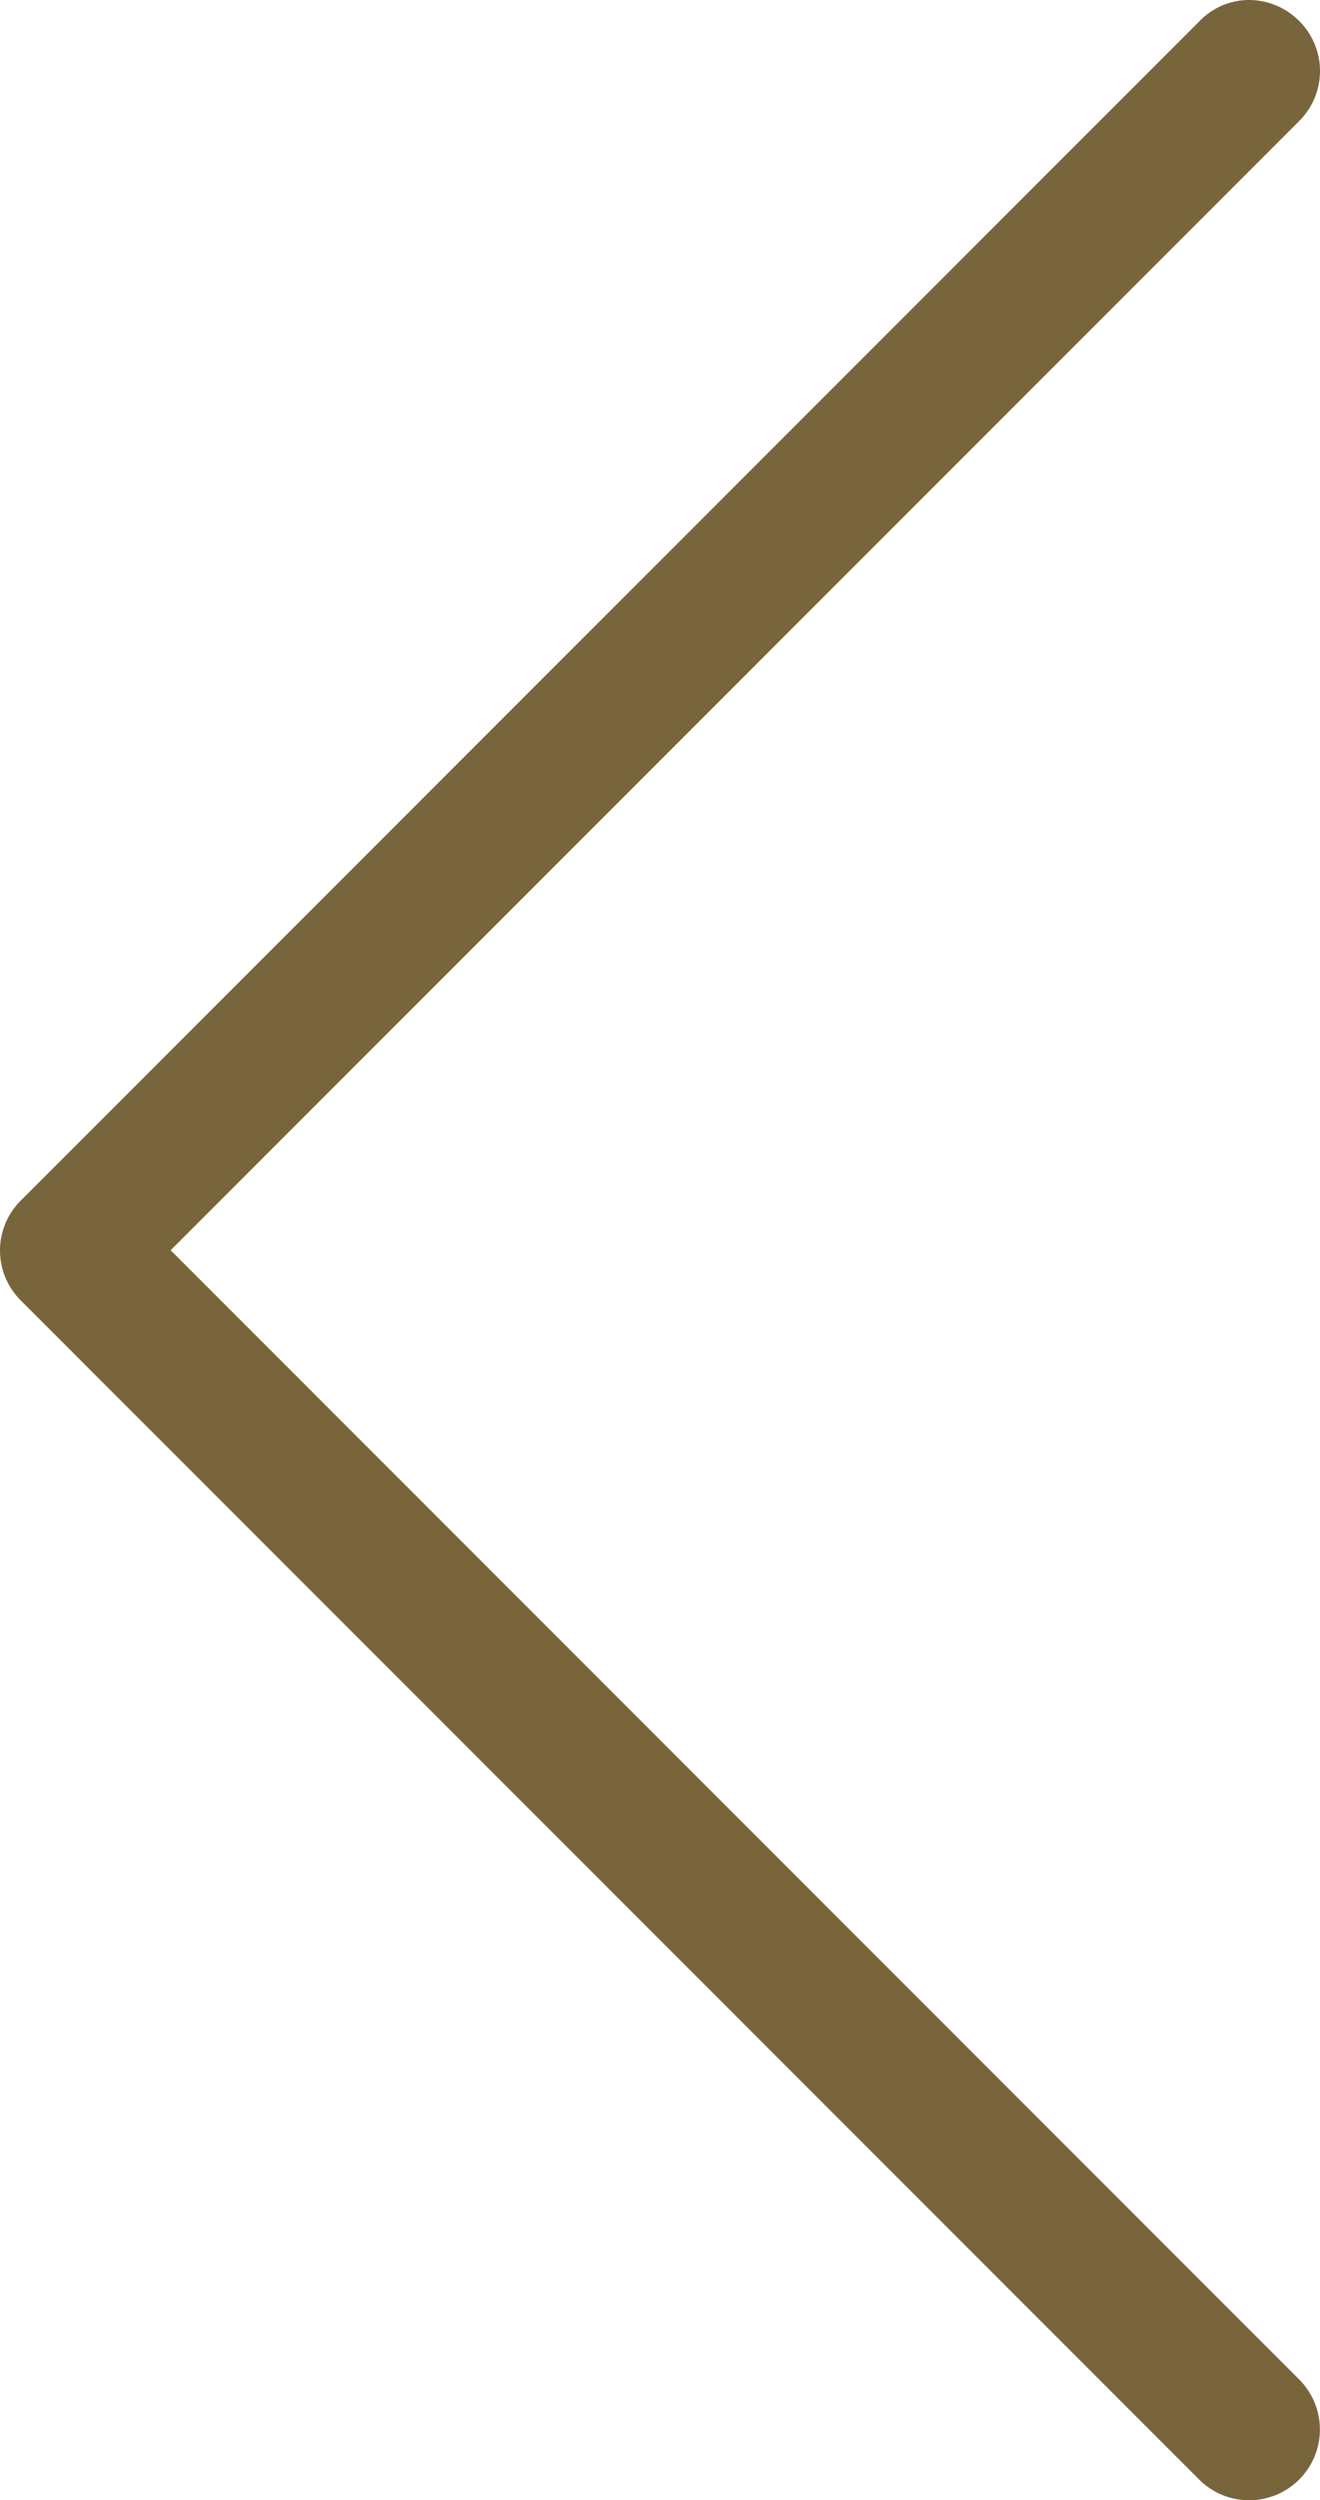 <svg xmlns="http://www.w3.org/2000/svg" viewBox="0 0 270.459 511.964"><defs><style>.cls-1{fill:#79653c;}</style></defs><title>arrow_left_2</title><g id="Ebene_2" data-name="Ebene 2"><g id="Ebene_1-2" data-name="Ebene 1"><g id="Ebene_2-2" data-name="Ebene 2"><g id="Capa_1" data-name="Capa 1"><path class="cls-1" d="M4.171,266.207,245.699,507.735a14.491,14.491,0,0,0,20.494-20.494L34.966,256.014,266.193,24.786a14.442,14.442,0,0,0,.07-20.424l-.07-.07A14.579,14.579,0,0,0,256.0 0,14.134,14.134,0,0,0,245.807,4.292L4.279,245.82a14.41,14.41,0,0,0-.116,20.378Z"/></g></g></g></g></svg>